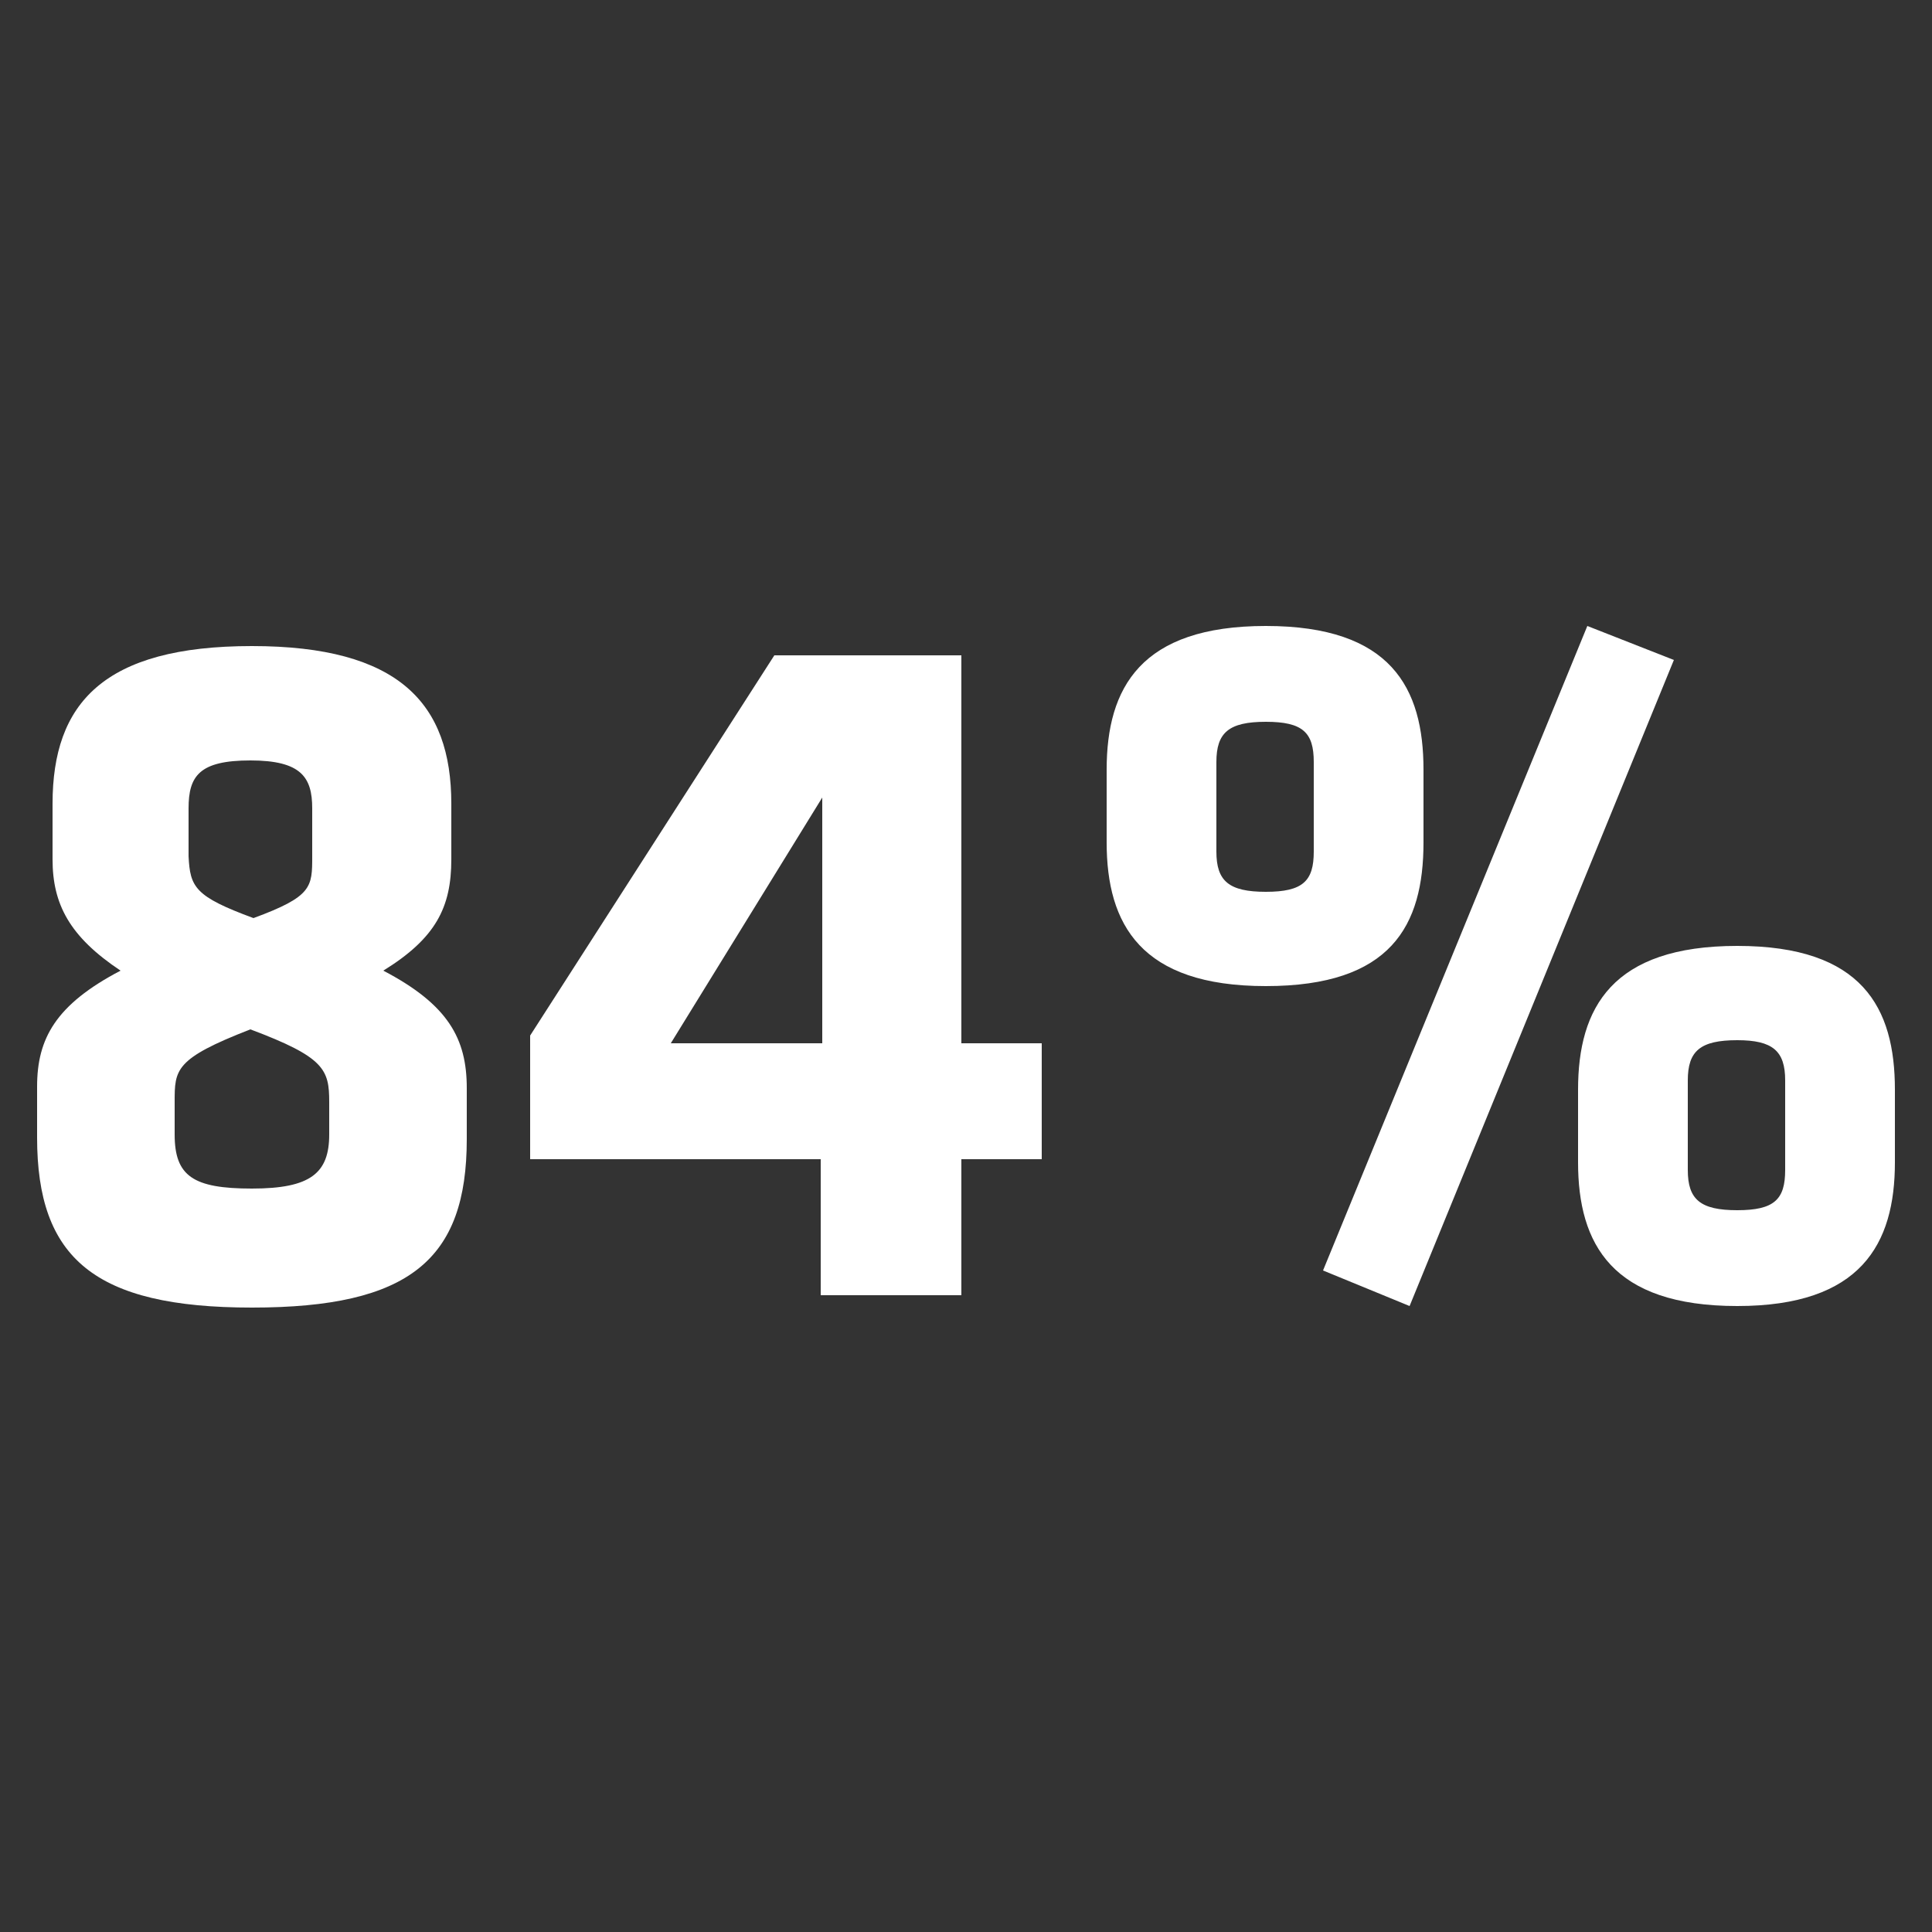 <?xml version="1.0" encoding="utf-8"?>
<!-- Generator: Adobe Illustrator 21.0.2, SVG Export Plug-In . SVG Version: 6.00 Build 0)  -->
<svg version="1.1" xmlns="http://www.w3.org/2000/svg" xmlns:xlink="http://www.w3.org/1999/xlink" x="0px" y="0px"
	 viewBox="0 0 125 125" style="enable-background:new 0 0 125 125;" xml:space="preserve">
<rect x="0" y="0" width="125" height="125" fill="#333333" stroke="none"/>
<style type="text/css">
	.st0{display:none;}
	.st1{display:inline;}
	.st2{fill:none;stroke:#000000;stroke-width:2;stroke-linecap:round;stroke-linejoin:round;}
	.st3{fill:#FFFFFF;}
</style>
<g id="icon_define" class="st0">
	<g class="st1">
		<path class="st2" d="M21.8,84.6c6-2.3,11.9,3.6,9.6,9.6c6-2.3,11.9,3.6,9.6,9.6"/>
		<path class="st2" d="M96.9,9.5c-25,25-50,50-75.1,75.1c-4.3,10.6-8.5,21.3-12.8,31.9c10.6-4.3,21.3-8.5,31.9-12.8
			c25-25,50-50,75.1-75.1c2.6-2.6,2.6-6.9,0-9.6c-1.6-1.6-3.2-3.2-4.8-4.8c-1.6-1.6-3.2-3.2-4.8-4.8C103.8,6.9,99.5,6.9,96.9,9.5z"
			/>
		<polyline class="st2" points="60.9,39 29.1,7.2 7,29.4 38.8,61.2 		"/>
		<polyline class="st2" points="64.3,86.7 95.6,118 117.7,95.8 86.5,64.6 		"/>
		<line class="st2" x1="86.5" y1="64.6" x2="106.7" y2="84.8"/>
		<line class="st2" x1="44.4" y1="22.5" x2="60.9" y2="39"/>
		<line class="st2" x1="106.7" y1="84.8" x2="99.7" y2="91.7"/>
		<line class="st2" x1="98.9" y1="77" x2="92" y2="83.9"/>
		<line class="st2" x1="48.5" y1="26.6" x2="41.6" y2="33.6"/>
		<line class="st2" x1="56.3" y1="34.4" x2="49.4" y2="41.3"/>
		<line class="st2" x1="91.1" y1="69.2" x2="84.2" y2="76.1"/>
		<ellipse transform="matrix(0.707 -0.707 0.707 0.707 -11.103 26.452)" class="st2" cx="26.4" cy="26.6" rx="5.9" ry="5.9"/>
		<line class="st2" x1="13.5" y1="105.1" x2="20.4" y2="111.9"/>
		<line class="st2" x1="88.8" y1="17.5" x2="108" y2="36.6"/>
		<line class="st2" x1="82.5" y1="23.9" x2="101.6" y2="43"/>
		<line class="st2" x1="31.3" y1="94.1" x2="92" y2="33.5"/>
	</g>
</g>
<g id="icon_discover" class="st0">
	<g class="st1">
		<path class="st2" d="M72.7,48.7c0-2.5,0-5,0-7.5c0-11.2,13.6-16.8,21.5-8.9c7.2,8.8,14.3,17.6,21.5,26.3"/>
		<line class="st2" x1="72.7" y1="76.3" x2="72.7" y2="63.8"/>
		<path class="st2" d="M52.5,48.7c0-2.5,0-5,0-7.5c0-11.2-13.6-16.8-21.5-8.9C23.9,41,16.8,49.8,9.6,58.5"/>
		<line class="st2" x1="52.5" y1="76.3" x2="52.5" y2="63.8"/>
		<path class="st2" d="M72.7,63.8c-6.7,0-13.4,0-20.1,0c0-5.8-2.5-11.3-6.8-15.1c11.3,0,22.5,0,33.8,0C75.2,52.5,72.7,58,72.7,63.8z
			"/>
		<circle class="st2" cx="97.8" cy="76.3" r="25.2"/>
		<circle class="st2" cx="97.8" cy="76.3" r="17.6"/>
		<path class="st2" d="M72.7,41.1c0-4.2,0-8.4,0-12.6c0-2.8,2.3-5.1,5.2-5c2.8,0.1,5,2.5,4.9,5.3"/>
		<path class="st2" d="M52.5,41.1c0-4.2,0-8.4,0-12.6c0-2.8-2.3-5.1-5.2-5c-2.8,0.1-5,2.5-4.9,5.3"/>
		<circle class="st2" cx="27.4" cy="76.3" r="17.6"/>
		<circle class="st2" cx="27.4" cy="76.3" r="25.2"/>
	</g>
</g>
<g id="icon_develop" class="st0">
	<g class="st1">
		<path class="st2" d="M82.8,92.2c-1.5,0.8-1.9,2.7-1.1,4.1c0.5,0.9,1,1.8,1.5,2.6c0.8,1.5,2.7,1.9,4.1,1.1c1-0.6,2.1-1.2,3.1-1.8
			c2.1,2,4.3,3.3,7.1,4.1c0,1.2,0,2.4,0,3.6c0,1.7,1.4,3,3,3c1,0,2,0,3,0c1.7,0,3-1.4,3-3c0-1.2,0-2.4,0-3.6c2.8-0.8,5-2.1,7.1-4.1
			c1,0.6,2.1,1.2,3.1,1.8c1.4,0.8,3.3,0.3,4.1-1.1c0.5-0.9,1-1.8,1.5-2.6c0.8-1.4,0.3-3.3-1.1-4.1c-1-0.6-2.1-1.2-3.1-1.8
			c0.7-2.8,0.7-5.4,0-8.2c1-0.6,2.1-1.2,3.1-1.8c1.5-0.8,1.9-2.7,1.1-4.1c-0.5-0.9-1-1.8-1.5-2.6c-0.8-1.4-2.7-1.9-4.1-1.1
			c-1,0.6-2.1,1.2-3.1,1.8c-2.1-2-4.3-3.3-7.1-4.1c0-1.2,0-2.4,0-3.6c0-1.7-1.4-3-3-3c-1,0-2,0-3,0c-1.7,0-3,1.4-3,3
			c0,1.2,0,2.4,0,3.6c-2.8,0.8-5,2.1-7.1,4.1c-1-0.6-2.1-1.2-3.1-1.8c-1.4-0.8-3.3-0.3-4.1,1.1c-0.5,0.9-1,1.8-1.5,2.6
			c-0.8,1.4-0.3,3.3,1.1,4.1c1,0.6,2.1,1.2,3.1,1.8c-0.7,2.8-0.7,5.4,0,8.2C84.9,91,83.8,91.6,82.8,92.2z"/>
		<path class="st2" d="M6.6,51.4c-2.5,0-4.5,2-4.5,4.5c0,2,0,4,0,6.1c0,2.5,2,4.5,4.5,4.5c1.8,0,3.6,0,5.4,0c0.8,3.6,2.2,6.9,4.2,10
			c-1.3,1.3-2.6,2.6-3.8,3.8c-1.8,1.8-1.8,4.7,0,6.4c1.4,1.4,2.9,2.9,4.3,4.3c1.8,1.8,4.7,1.8,6.4,0c1.3-1.3,2.6-2.6,3.8-3.8
			c3.2,2,6.4,3.3,10,4.2c0,1.8,0,3.6,0,5.4c0,2.5,2,4.5,4.5,4.5c2,0,4,0,6.1,0c2.5,0,4.5-2,4.5-4.5c0-1.8,0-3.6,0-5.4
			c3.6-0.8,6.9-2.2,10-4.2c1.3,1.3,2.6,2.6,3.8,3.8c1.8,1.8,4.7,1.8,6.4,0c1.4-1.4,2.9-2.9,4.3-4.3c1.8-1.8,1.8-4.7,0-6.4
			c-1.3-1.3-2.6-2.6-3.8-3.8c2-3.2,3.3-6.4,4.2-10c1.8,0,3.6,0,5.4,0c2.5,0,4.5-2,4.5-4.5c0-2,0-4,0-6.1c0-2.5-2-4.5-4.5-4.5
			c-1.8,0-3.6,0-5.4,0c-0.8-3.6-2.2-6.9-4.2-10c1.3-1.3,2.6-2.6,3.8-3.8c1.8-1.8,1.8-4.7,0-6.4c-1.4-1.4-2.9-2.9-4.3-4.3
			c-1.8-1.8-4.7-1.8-6.4,0c-1.3,1.3-2.6,2.6-3.8,3.8c-3.2-2-6.4-3.3-10-4.2c0-1.8,0-3.6,0-5.4c0-2.5-2-4.5-4.5-4.5c-2,0-4,0-6.1,0
			c-2.5,0-4.5,2-4.5,4.5c0,1.8,0,3.6,0,5.4c-3.6,0.8-6.9,2.2-10,4.2c-1.3-1.3-2.6-2.6-3.8-3.8c-1.8-1.8-4.7-1.8-6.4,0
			c-1.4,1.4-2.9,2.9-4.3,4.3c-1.8,1.8-1.8,4.7,0,6.4c1.3,1.3,2.6,2.6,3.8,3.8c-2,3.2-3.3,6.4-4.2,10C10.3,51.4,8.5,51.4,6.6,51.4z"
			/>
		<path class="st2" d="M44.5,34.7c-13.4,0-24.3,10.9-24.3,24.3"/>
		<path class="st2" d="M44.5,83.2c13.4,0,24.3-10.9,24.3-24.3"/>
		<circle class="st2" cx="44.5" cy="59" r="15.2"/>
		<circle class="st2" cx="102.1" cy="86.3" r="6.1"/>
	</g>
</g>
<g id="icon_deliver" class="st0">
	<g class="st1">
		<path class="st2" d="M21.8,110.3c10.9,2,21.7,3.9,32.6,5.9c14.7,2.7,21.2,1.9,35.5-1.5c7.9-1.8,15.7-3.7,23.6-5.5
			c2.7-0.6,4.6-3,4.6-5.8c0-2.1,0-4.2,0-6.3c0-3.8-3.6-6.6-7.3-5.8c-7.9,1.9-15.9,3.7-23.8,5.6c-10.1,2.3-20.6-1.8-26.4-10.4"/>
		<path class="st2" d="M48.4,86.6c8.1,0,16.2,0,24.2,0c3,0,5.6-2.3,5.9-5.3c0.1-1,0.2-2,0.3-3c0.3-3.5-2.4-6.5-5.9-6.5
			c-10.2,0-20.3,0-30.5,0c-9.4,0-17.7,5.9-20.7,14.8"/>
		<path class="st2" d="M42.5,71.8c1.7-12.1,3.5-24.2,5.2-36.4c0.4-2.9,2.9-5.1,5.9-5.1c13.3,0,26.5,0,39.8,0c3.1,0,5.6,2.3,5.9,5.4
			c1.8,18.9,3.6,37.9,5.4,56.8"/>
		<path class="st2" d="M57.3,42.2c1-7.9,2-15.8,3-23.7C61.4,12,67,7.2,73.6,7.2S85.8,12,86.9,18.5c1,7.9,2,15.8,3,23.7"/>
		<path class="st2" d="M15.9,80.7c-3,0-5.9,0-8.9,0c0,12.3,0,24.7,0,37c3,0,5.9,0,8.9,0c3.3,0,5.9-2.7,5.9-5.9c0-8.4,0-16.8,0-25.2
			C21.8,83.3,19.1,80.7,15.9,80.7z"/>
	</g>
</g>
<g id="_x33__x25_" class="st0">
	<g class="st1">
		<path class="st3" d="M31.6,59.2c4.1,0,5.2-1.2,5.2-4v-2.6c0-2.7-1.2-3.3-5.2-3.3c-2.8,0-5.6,0.3-8.8,0.9l-1-7.2
			c3.6-0.8,6.8-1.2,10.6-1.2c10.7,0,13.6,3.2,13.6,9.6v3c0,3.8-1.3,6.7-4.3,8.5c3.6,1.6,5.1,3.8,5.1,7.9v3.3
			c0,6.3-2.9,10.4-14.6,10.4c-3.9,0-7.2-0.3-10.5-1.4l1-7.1c3.1,0.6,5.5,0.8,9.2,0.8c4.5,0,5.7-0.9,5.7-3.4v-2.9
			c0-2.4-1.5-3.4-4.7-3.4h-8.4v-7.9H31.6z"/>
		<path class="st3" d="M62.6,63.8c-8.1,0-10.3-4-10.3-9.3v-4.7c0-5.3,2.2-9.3,10.3-9.3c8.1,0,10.2,4,10.2,9.3v4.7
			C72.8,59.9,70.6,63.8,62.6,63.8z M62.6,46.7c-2.4,0-3.2,0.7-3.2,2.6v5.8c0,1.9,0.8,2.6,3.2,2.6c2.4,0,3.1-0.7,3.1-2.6v-5.8
			C65.7,47.4,64.9,46.7,62.6,46.7z M83.4,40.5l5.6,2.2L71.8,84.5l-5.6-2.3L83.4,40.5z M93,84.5c-8.1,0-10.3-4-10.3-9.3v-4.7
			c0-5.3,2.2-9.3,10.3-9.3c8.1,0,10.2,4,10.2,9.3v4.7C103.3,80.5,101.1,84.5,93,84.5z M93,67.3c-2.4,0-3.2,0.7-3.2,2.6v5.8
			c0,1.9,0.8,2.6,3.2,2.6c2.4,0,3.1-0.7,3.1-2.6v-5.8C96.2,68,95.4,67.3,93,67.3z"/>
	</g>
</g>
<g id="_x38_4_x25_">
	<g>
		<path class="st3" d="M7.8,62.8c-3.3-2.2-4.4-4.3-4.4-7.2V52c0-6.5,3.3-10.2,12.9-10.2c9.5,0,12.9,3.7,12.9,10.2v3.6
			c0,3.1-1,5.1-4.4,7.2c4.2,2.2,5.4,4.4,5.4,7.6v3.3c0,7.8-3.7,10.9-13.9,10.9S2.4,81.4,2.4,73.6v-3.3C2.4,67.2,3.6,65,7.8,62.8z
			 M16.3,76.9c3.8,0,5-1,5-3.5v-2.1c0-2.1-0.3-2.9-5.1-4.7c-4.9,1.9-4.9,2.6-4.9,4.7v2.1C11.3,76.1,12.5,76.9,16.3,76.9z M16.4,59.4
			c3.8-1.4,3.8-2,3.8-4v-3.1c0-2-0.7-3.1-4-3.1c-3.3,0-4,1-4,3.1v3.1C12.3,57.4,12.6,58,16.4,59.4z"/>
		<path class="st3" d="M62.2,75v8.8h-9.1V75H34.3v-8l15.8-24.6h12.1v25.1h5.2V75H62.2z M53.2,51.6l-9.8,15.9h9.8V51.6z"/>
		<path class="st3" d="M81.9,63.8c-8.1,0-10.3-4-10.3-9.3v-4.7c0-5.3,2.2-9.3,10.3-9.3s10.2,4,10.2,9.3v4.7
			C92.1,59.9,90,63.8,81.9,63.8z M81.9,46.7c-2.4,0-3.2,0.7-3.2,2.6v5.8c0,1.9,0.8,2.6,3.2,2.6S85,57,85,55.1v-5.8
			C85,47.4,84.3,46.7,81.9,46.7z M102.7,40.5l5.6,2.2L91.2,84.5l-5.6-2.3L102.7,40.5z M112.4,84.5c-8.1,0-10.3-4-10.3-9.3v-4.7
			c0-5.3,2.2-9.3,10.3-9.3s10.2,4,10.2,9.3v4.7C122.6,80.5,120.4,84.5,112.4,84.5z M112.4,67.3c-2.4,0-3.2,0.7-3.2,2.6v5.8
			c0,1.9,0.8,2.6,3.2,2.6s3.1-0.7,3.1-2.6v-5.8C115.5,68,114.7,67.3,112.4,67.3z"/>
	</g>
</g>
<g id="_x33_0_x25_" class="st0">
	<g class="st1">
		<path class="st3" d="M13.9,59.2c4.1,0,5.2-1.2,5.2-4v-2.6c0-2.7-1.2-3.3-5.2-3.3c-2.8,0-5.6,0.3-8.8,0.9l-1-7.2
			c3.6-0.8,6.8-1.2,10.6-1.2c10.7,0,13.6,3.2,13.6,9.6v3c0,3.8-1.3,6.7-4.3,8.5c3.6,1.6,5.1,3.8,5.1,7.9v3.3
			c0,6.3-2.9,10.4-14.6,10.4c-3.9,0-7.2-0.3-10.5-1.4l1-7.1c3.1,0.6,5.5,0.8,9.2,0.8c4.5,0,5.7-0.9,5.7-3.4v-2.9
			c0-2.4-1.5-3.4-4.7-3.4H6.8v-7.9H13.9z"/>
		<path class="st3" d="M64.2,73.1c0,6.4-3.3,11.3-14.1,11.3c-10.8,0-14.1-4.9-14.1-11.3v-20c0-6.4,3.3-11.3,14.1-11.3
			c10.8,0,14.1,4.9,14.1,11.3V73.1z M45.1,71.8c0,3.2,0.9,4.5,4.9,4.5s4.9-1.3,4.9-4.5V54.4c0-3.2-0.9-4.5-4.9-4.5s-4.9,1.3-4.9,4.5
			V71.8z"/>
		<path class="st3" d="M80.2,63.8c-8.1,0-10.3-4-10.3-9.3v-4.7c0-5.3,2.2-9.3,10.3-9.3s10.2,4,10.2,9.3v4.7
			C90.5,59.9,88.3,63.8,80.2,63.8z M80.2,46.7c-2.4,0-3.2,0.7-3.2,2.6v5.8c0,1.9,0.8,2.6,3.2,2.6s3.1-0.7,3.1-2.6v-5.8
			C83.4,47.4,82.6,46.7,80.2,46.7z M101,40.5l5.6,2.2L89.5,84.5l-5.6-2.3L101,40.5z M110.7,84.5c-8.1,0-10.3-4-10.3-9.3v-4.7
			c0-5.3,2.2-9.3,10.3-9.3s10.2,4,10.2,9.3v4.7C120.9,80.5,118.8,84.5,110.7,84.5z M110.7,67.3c-2.4,0-3.2,0.7-3.2,2.6v5.8
			c0,1.9,0.8,2.6,3.2,2.6s3.1-0.7,3.1-2.6v-5.8C113.8,68,113.1,67.3,110.7,67.3z"/>
	</g>
</g>
<g id="_x35_0_x25_" class="st0">
	<g class="st1">
		<path class="st3" d="M15.6,67c-4.6-0.2-6.7-0.3-10.2-0.3V42.5h23.4v8H14.6v8.7c2.2,0.1,3.3,0.1,5.8,0.3c7.4,0.4,9.3,4,9.3,9.1v4.5
			c-0.1,7.3-2.8,11.4-14.4,11.4c-2.9,0-7.9-0.5-11.4-1.6l1.3-7.4c3.2,0.7,6.9,1,10,1c4.4,0,5.2-1.2,5.2-3.9v-1.7
			C20.5,67.9,19.7,67.2,15.6,67z"/>
		<path class="st3" d="M64.4,73.1c0,6.4-3.3,11.3-14.1,11.3c-10.8,0-14.1-4.9-14.1-11.3v-20c0-6.4,3.3-11.3,14.1-11.3
			c10.8,0,14.1,4.9,14.1,11.3V73.1z M45.3,71.8c0,3.2,0.9,4.5,4.9,4.5s4.9-1.3,4.9-4.5V54.4c0-3.2-0.9-4.5-4.9-4.5s-4.9,1.3-4.9,4.5
			V71.8z"/>
		<path class="st3" d="M80.4,63.8c-8.1,0-10.3-4-10.3-9.3v-4.7c0-5.3,2.2-9.3,10.3-9.3s10.2,4,10.2,9.3v4.7
			C90.7,59.9,88.5,63.8,80.4,63.8z M80.4,46.7c-2.4,0-3.2,0.7-3.2,2.6v5.8c0,1.9,0.8,2.6,3.2,2.6s3.1-0.7,3.1-2.6v-5.8
			C83.6,47.4,82.8,46.7,80.4,46.7z M101.2,40.5l5.6,2.2L89.7,84.5l-5.6-2.3L101.2,40.5z M110.9,84.5c-8.1,0-10.3-4-10.3-9.3v-4.7
			c0-5.3,2.2-9.3,10.3-9.3s10.2,4,10.2,9.3v4.7C121.1,80.5,118.9,84.5,110.9,84.5z M110.9,67.3c-2.4,0-3.2,0.7-3.2,2.6v5.8
			c0,1.9,0.8,2.6,3.2,2.6s3.1-0.7,3.1-2.6v-5.8C114,68,113.3,67.3,110.9,67.3z"/>
	</g>
</g>
<g id="hilflinien">
</g>
</svg>
